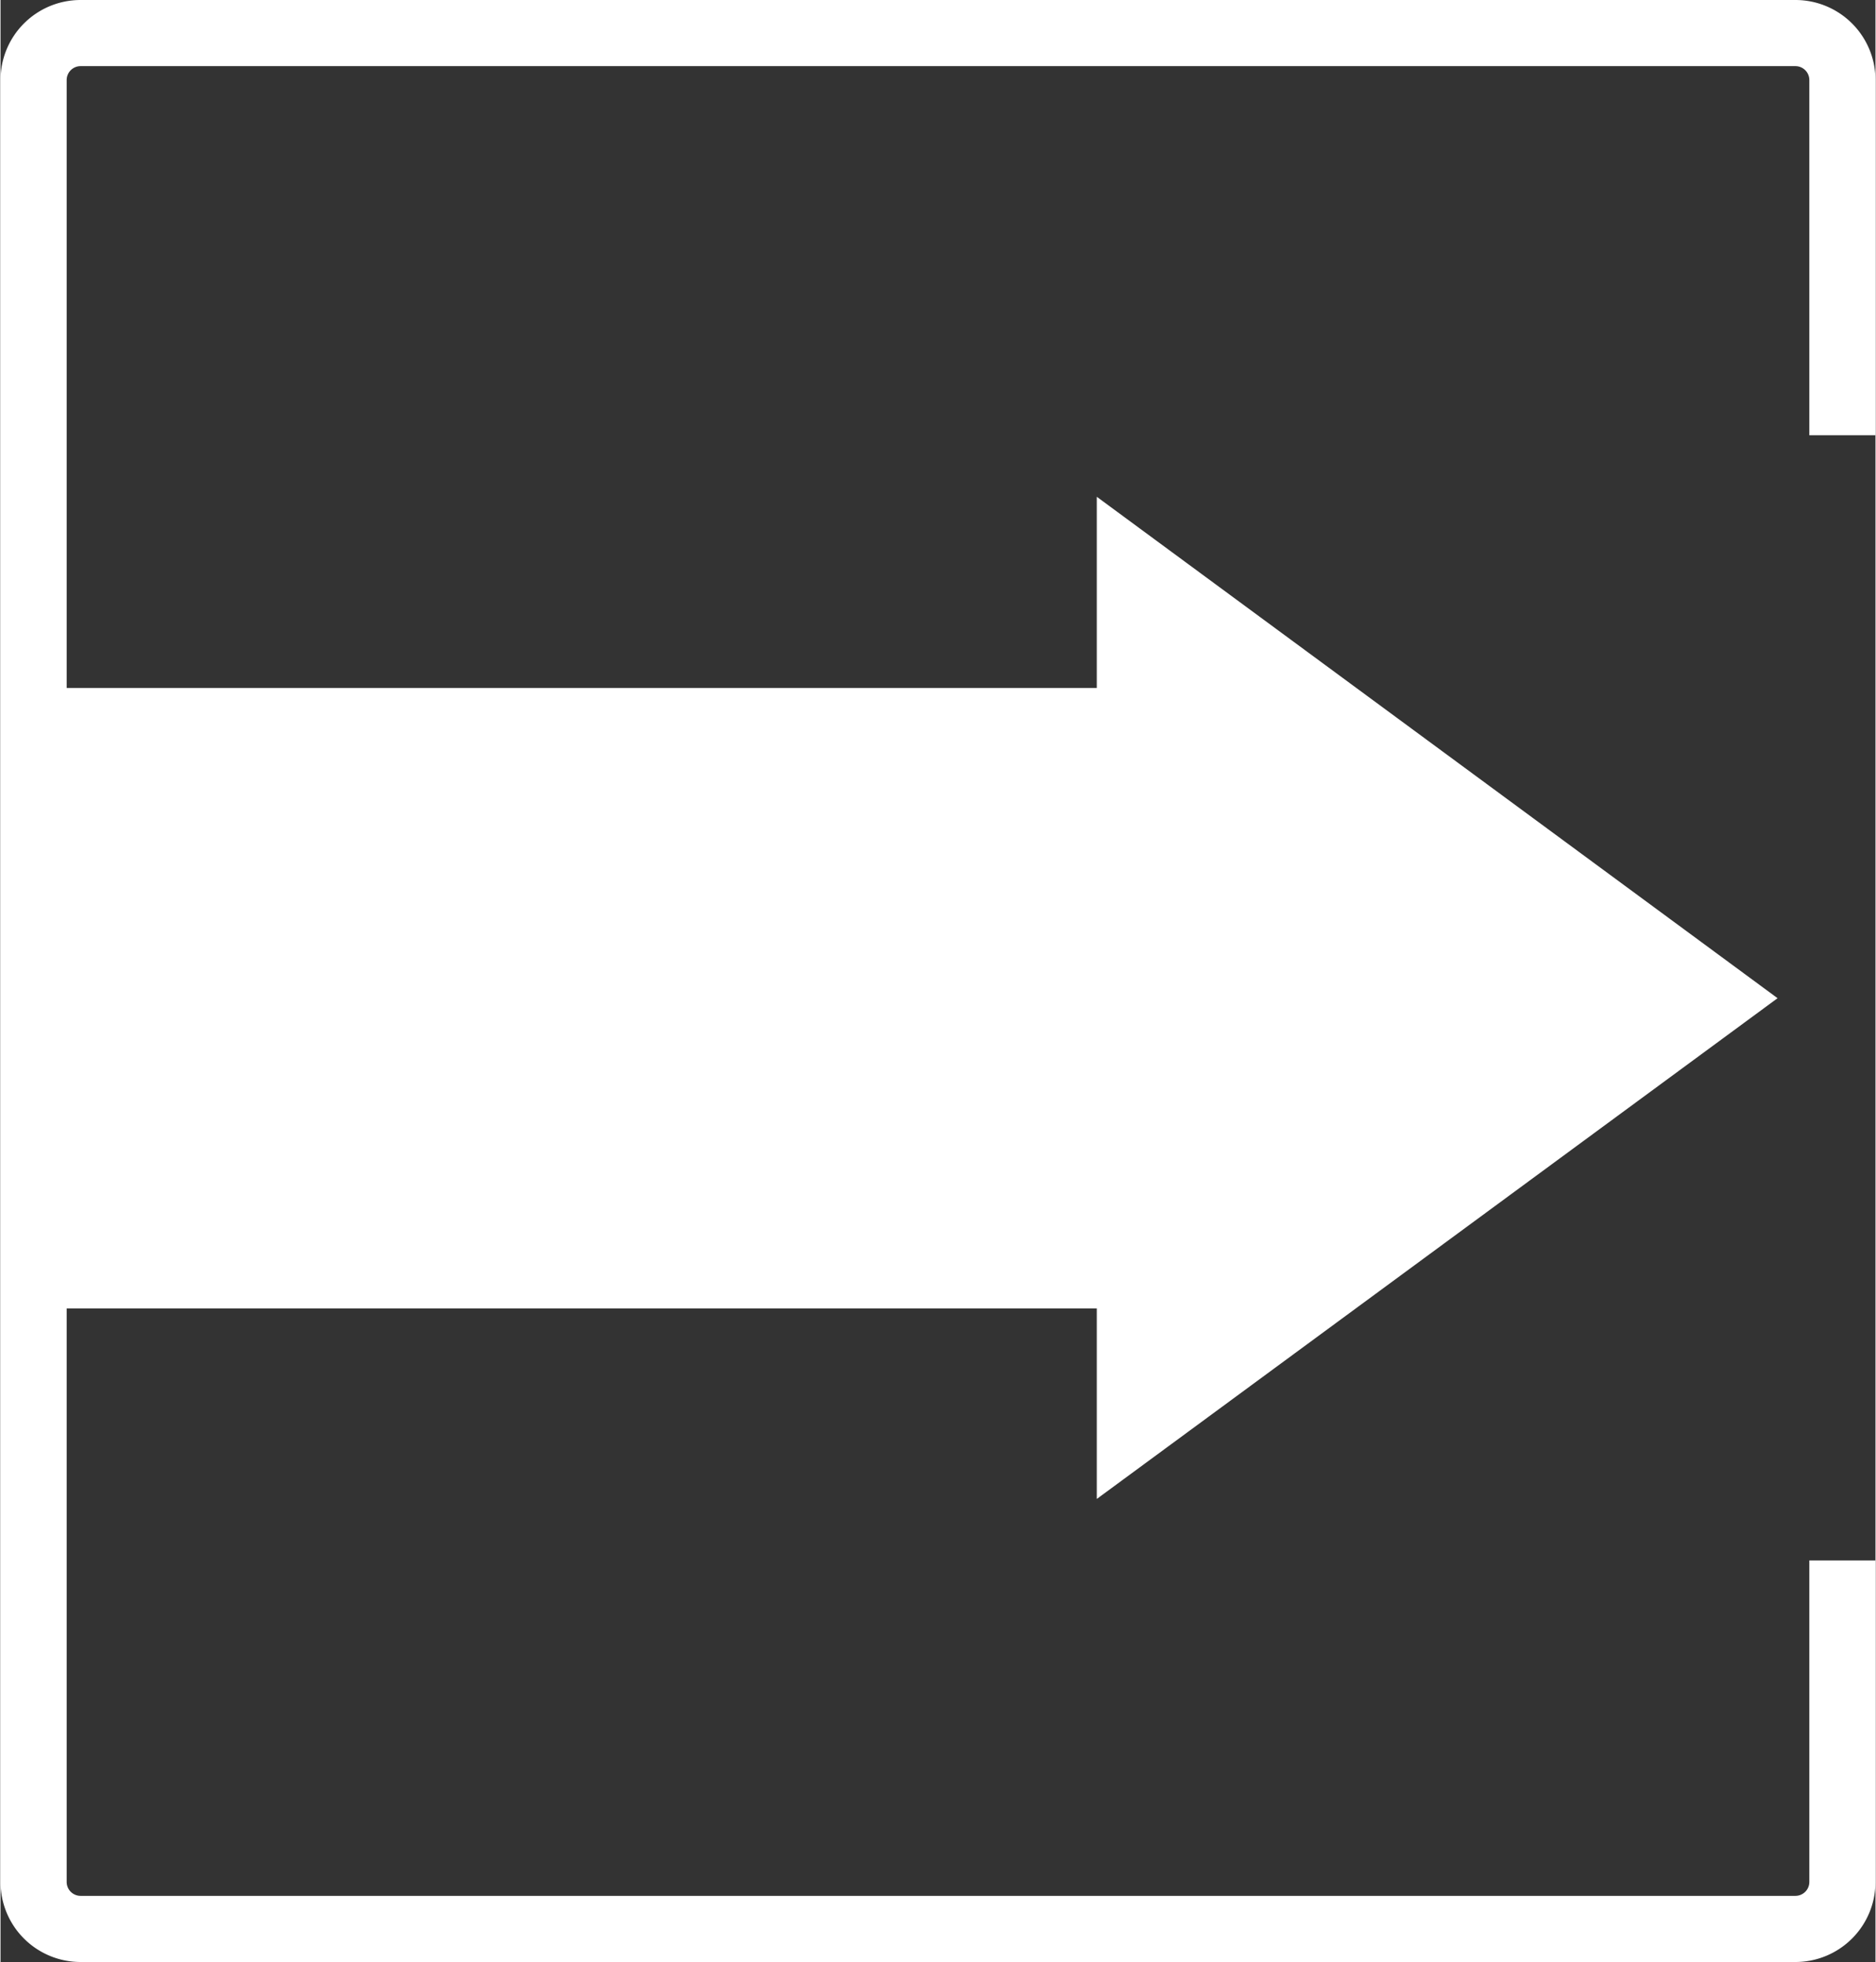 <svg xmlns="http://www.w3.org/2000/svg" width="10mm" height="10.46mm" viewBox="0 0 28.34 29.66"><rect x="0" y="0" width="28.34" height="29.66" fill="#333333" stroke="none"/><defs><style>.cls-1{fill:#fff;}.cls-2{fill:none;stroke:#fff;stroke-miterlimit:10;}</style></defs><g id="レイヤー_2" data-name="レイヤー 2"><g id="レイヤー_1-2" data-name="レイヤー 1"><polygon class="cls-1" points="26.86 15.09 16.57 7.51 16.57 10.4 0.5 10.4 0.5 19.78 16.57 19.78 16.57 22.66 26.86 15.09"/><path class="cls-2" d="M27.84,23.59v4.86a.71.71,0,0,1-.71.71H1.21a.71.71,0,0,1-.71-.71V1.21A.71.71,0,0,1,1.21.5H27.13a.71.71,0,0,1,.71.71V6.58"/></g></g></svg>